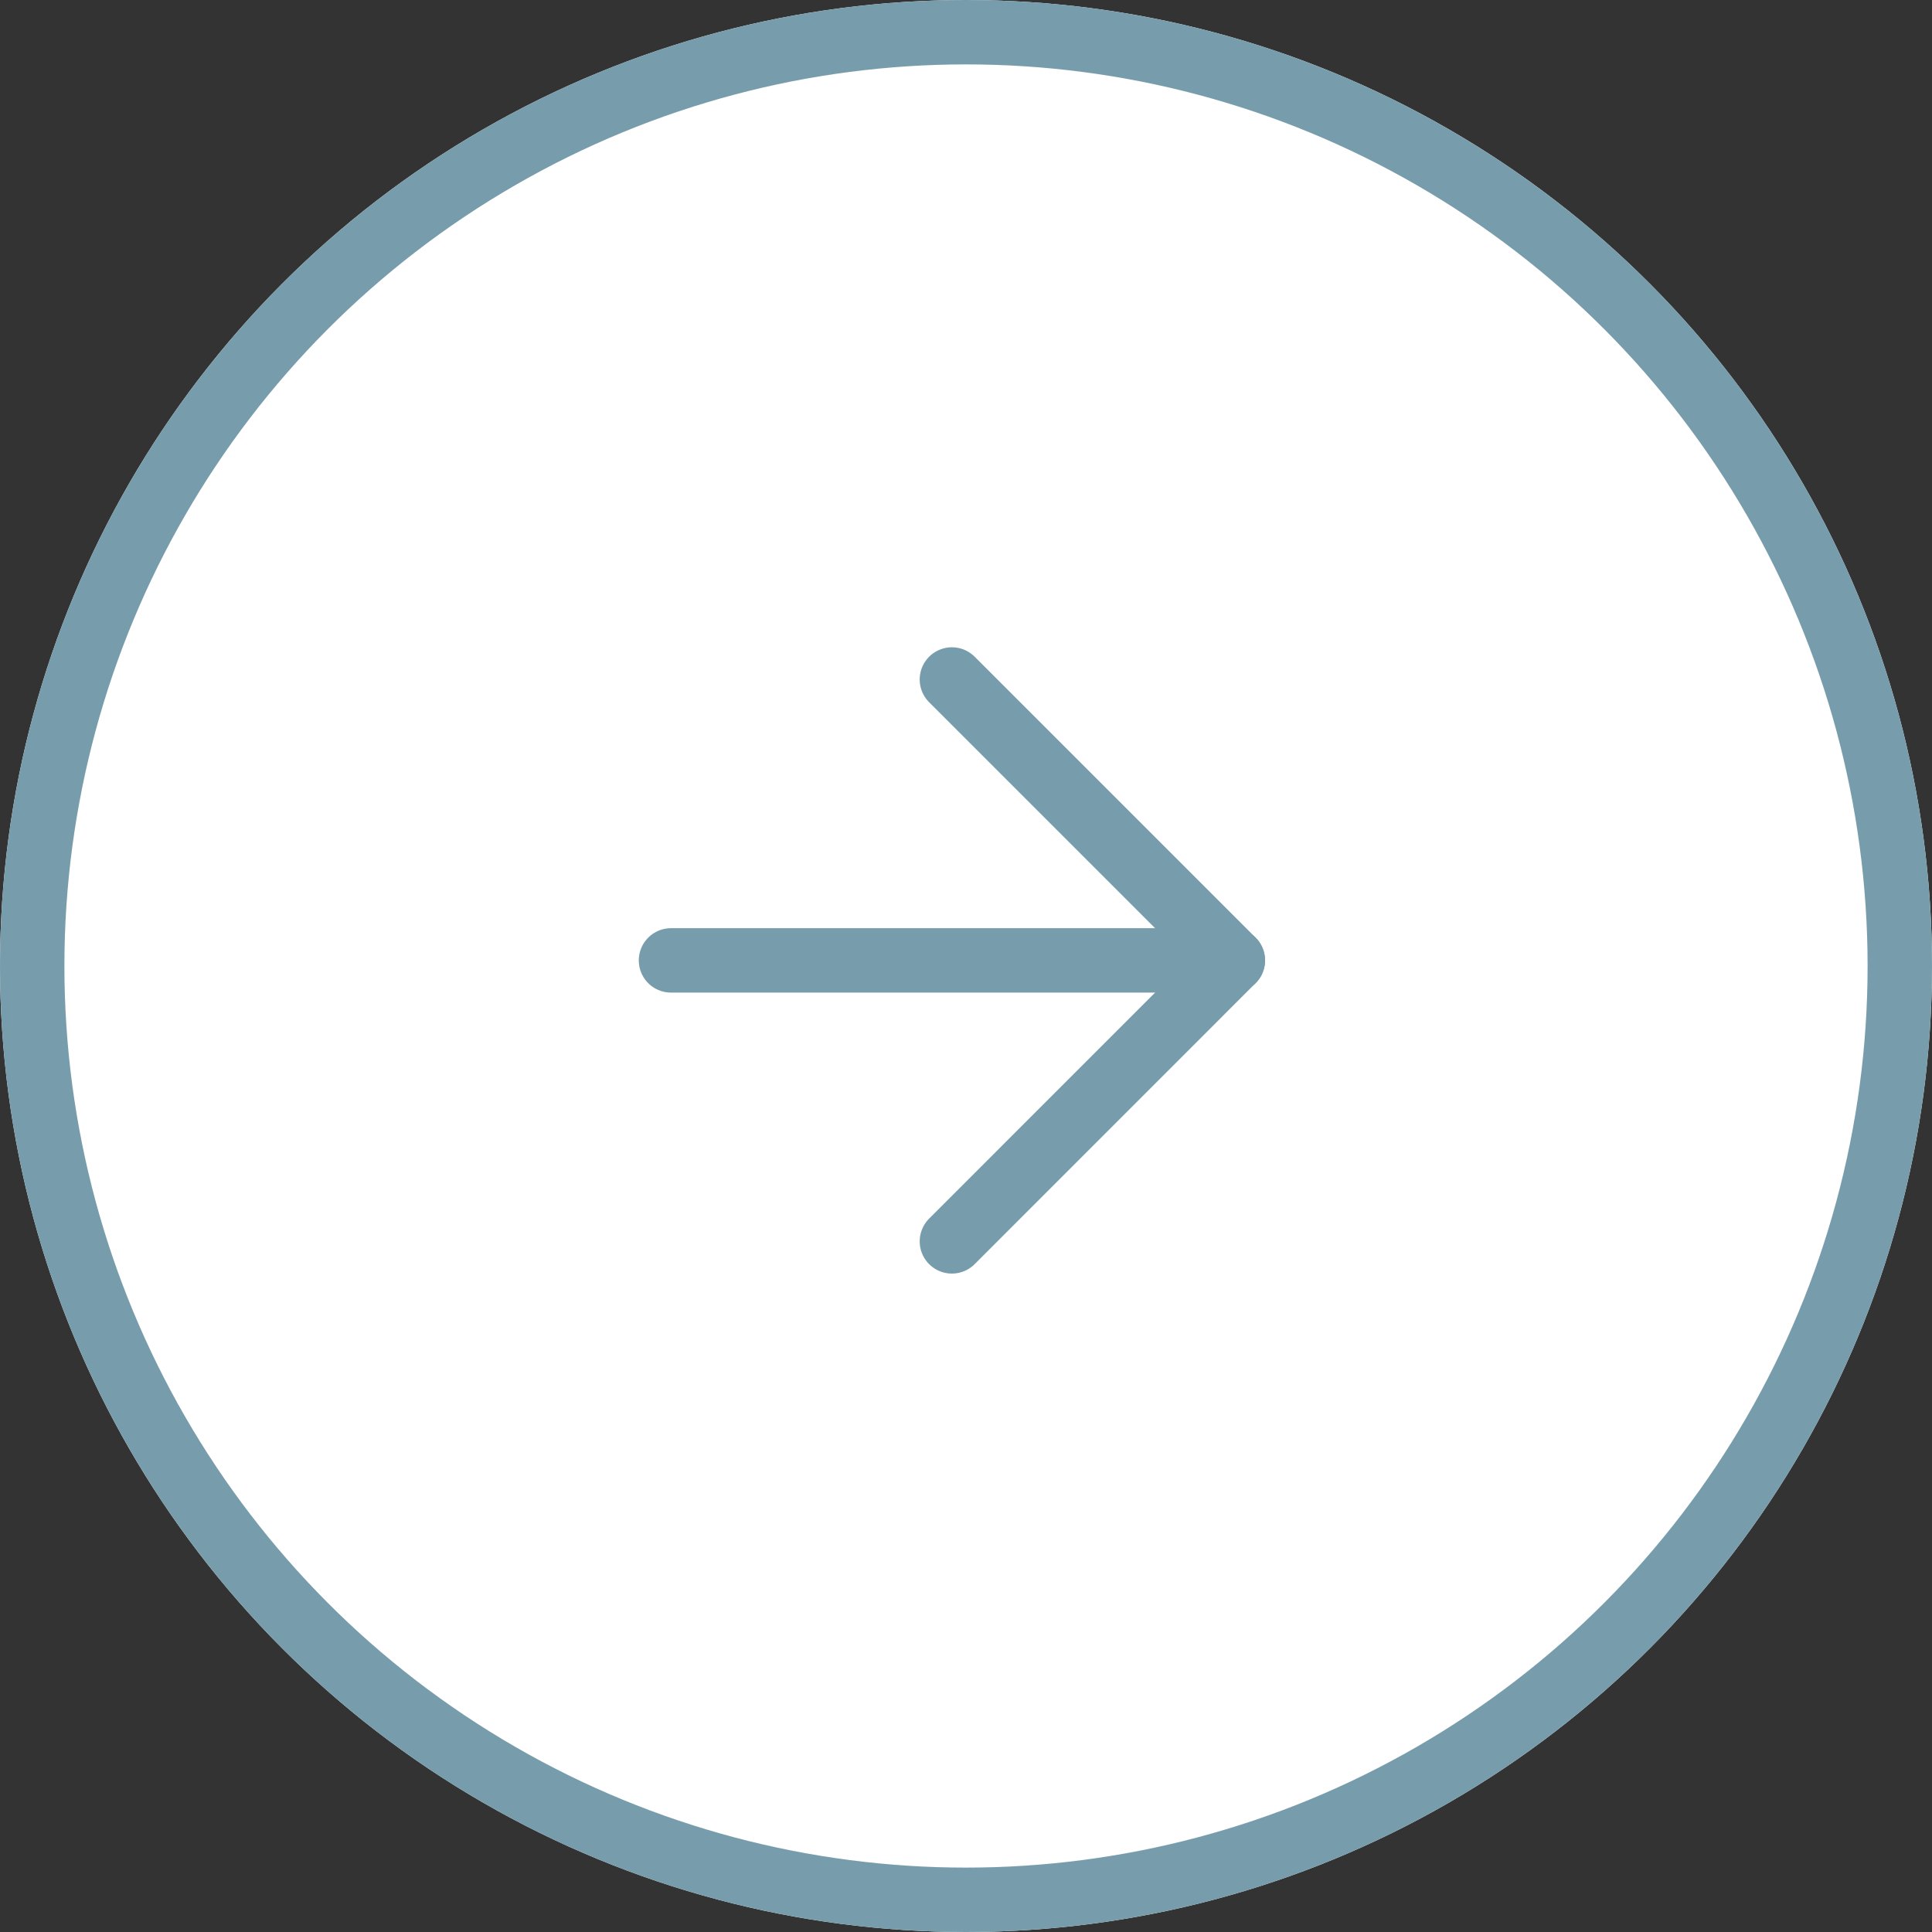 <svg xmlns="http://www.w3.org/2000/svg" width="30" height="30" viewBox="0 0 30 30"><rect x="0" y="0" width="30" height="30" fill="#333333" stroke="none"/><g fill="#fff" stroke="#779DAC" stroke-width="1"><circle cx="15" cy="15" r="15" stroke="none"/><circle cx="15" cy="15" r="14.5" fill="none"/></g><g transform="translate(10.419 10.551)"><path d="M7.5,18h8.725" transform="translate(-7.5 -13.638)" fill="none" stroke="#779DAC" stroke-linecap="round" stroke-linejoin="round" stroke-width="1"/><path d="M18,7.5l4.362,4.362L18,16.225" transform="translate(-13.638 -7.5)" fill="none" stroke="#779DAC" stroke-linecap="round" stroke-linejoin="round" stroke-width="1"/></g></svg>